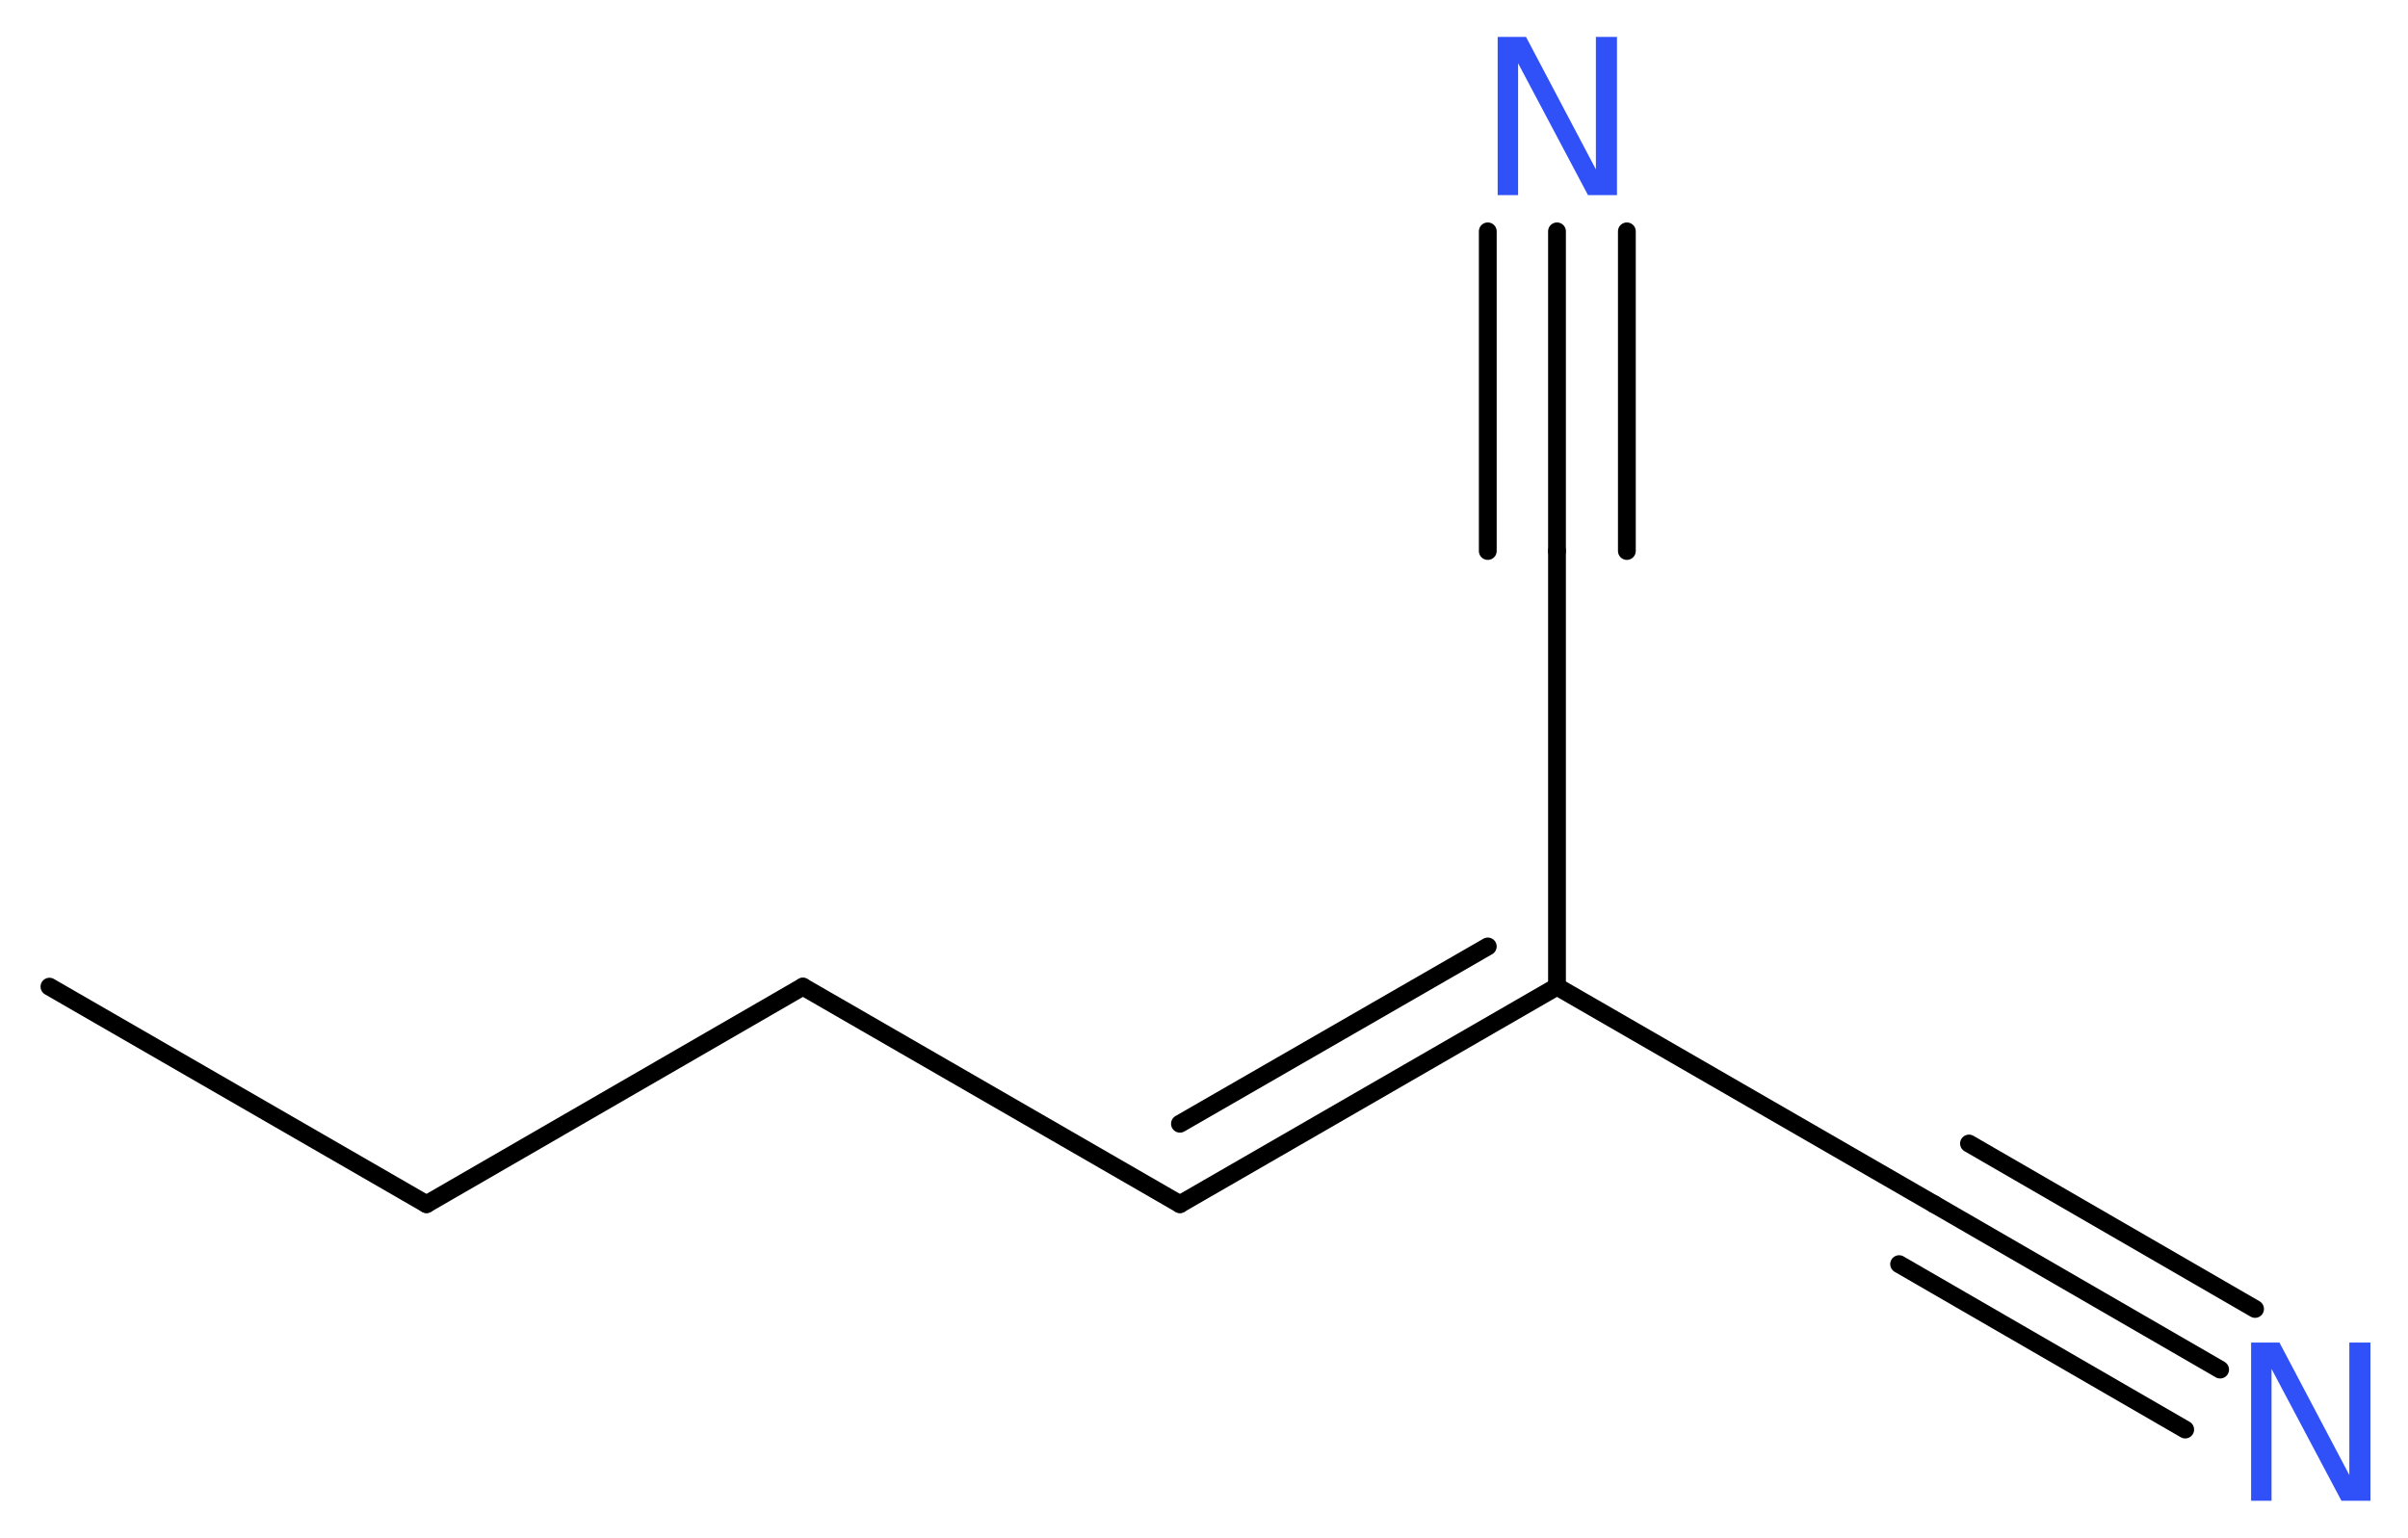 <?xml version='1.0' encoding='UTF-8'?>
<!DOCTYPE svg PUBLIC "-//W3C//DTD SVG 1.1//EN" "http://www.w3.org/Graphics/SVG/1.1/DTD/svg11.dtd">
<svg version='1.2' xmlns='http://www.w3.org/2000/svg' xmlns:xlink='http://www.w3.org/1999/xlink' width='36.53mm' height='23.33mm' viewBox='0 0 36.53 23.33'>
  <desc>Generated by the Chemistry Development Kit (http://github.com/cdk)</desc>
  <g stroke-linecap='round' stroke-linejoin='round' stroke='#000000' stroke-width='.27' fill='#3050F8'>
    <rect x='.0' y='.0' width='37.0' height='24.0' fill='#FFFFFF' stroke='none'/>
    <g id='mol1' class='mol'>
      <line id='mol1bnd1' class='bond' x1='.75' y1='14.97' x2='6.47' y2='18.27'/>
      <line id='mol1bnd2' class='bond' x1='6.47' y1='18.27' x2='12.18' y2='14.97'/>
      <line id='mol1bnd3' class='bond' x1='12.18' y1='14.97' x2='17.9' y2='18.27'/>
      <g id='mol1bnd4' class='bond'>
        <line x1='17.9' y1='18.27' x2='23.62' y2='14.97'/>
        <line x1='17.9' y1='17.05' x2='22.57' y2='14.36'/>
      </g>
      <line id='mol1bnd5' class='bond' x1='23.62' y1='14.97' x2='29.34' y2='18.27'/>
      <g id='mol1bnd6' class='bond'>
        <line x1='29.34' y1='18.27' x2='33.68' y2='20.78'/>
        <line x1='29.87' y1='17.35' x2='34.21' y2='19.86'/>
        <line x1='28.81' y1='19.18' x2='33.15' y2='21.69'/>
      </g>
      <line id='mol1bnd7' class='bond' x1='23.62' y1='14.97' x2='23.62' y2='8.36'/>
      <g id='mol1bnd8' class='bond'>
        <line x1='23.62' y1='8.36' x2='23.62' y2='3.51'/>
        <line x1='22.57' y1='8.36' x2='22.57' y2='3.51'/>
        <line x1='24.68' y1='8.36' x2='24.68' y2='3.51'/>
      </g>
      <path id='mol1atm7' class='atom' d='M34.15 20.37h.43l1.06 2.01v-2.01h.32v2.4h-.44l-1.06 -2.0v2.0h-.31v-2.4z' stroke='none'/>
      <path id='mol1atm9' class='atom' d='M22.72 .56h.43l1.06 2.01v-2.01h.32v2.4h-.44l-1.06 -2.0v2.0h-.31v-2.4z' stroke='none'/>
    </g>
  </g>
</svg>
